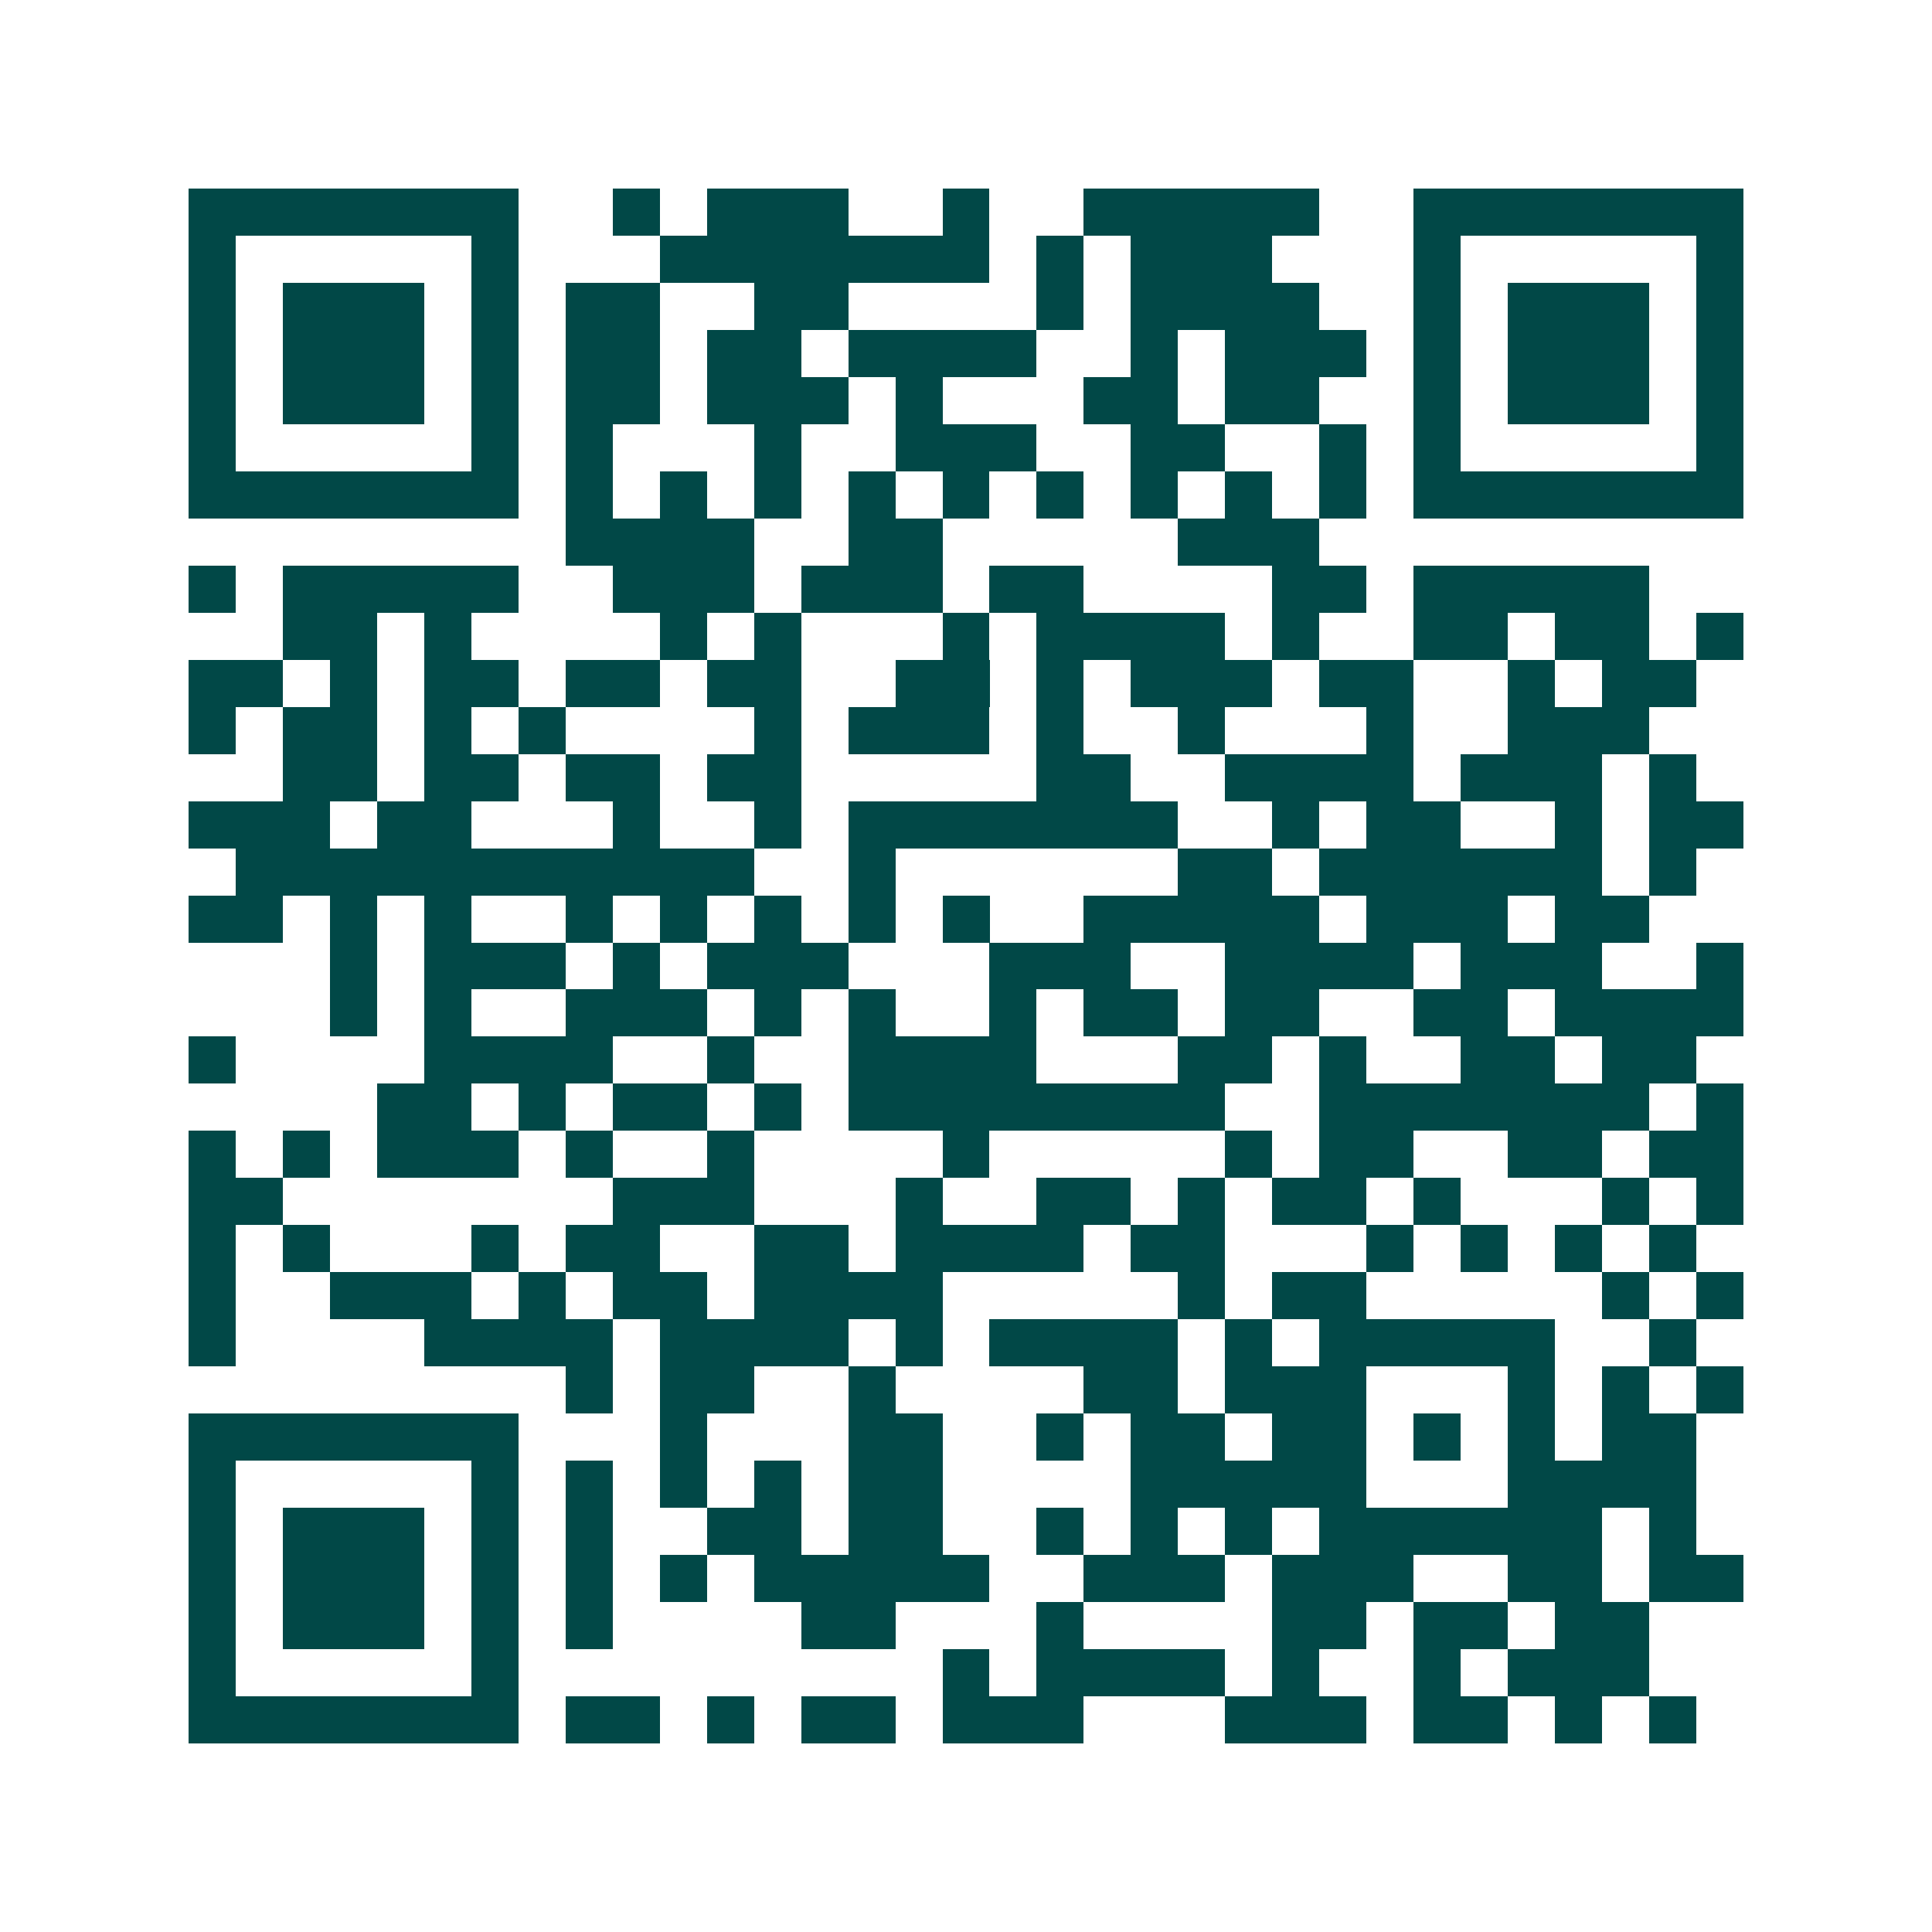 <svg xmlns="http://www.w3.org/2000/svg" width="200" height="200" viewBox="0 0 41 41" shape-rendering="crispEdges"><path fill="#ffffff" d="M0 0h41v41H0z"/><path stroke="#014847" d="M4 4.5h7m2 0h1m1 0h3m2 0h1m2 0h5m2 0h7M4 5.5h1m5 0h1m3 0h7m1 0h1m1 0h3m3 0h1m5 0h1M4 6.5h1m1 0h3m1 0h1m1 0h2m2 0h2m4 0h1m1 0h4m2 0h1m1 0h3m1 0h1M4 7.5h1m1 0h3m1 0h1m1 0h2m1 0h2m1 0h4m2 0h1m1 0h3m1 0h1m1 0h3m1 0h1M4 8.5h1m1 0h3m1 0h1m1 0h2m1 0h3m1 0h1m3 0h2m1 0h2m2 0h1m1 0h3m1 0h1M4 9.5h1m5 0h1m1 0h1m3 0h1m2 0h3m2 0h2m2 0h1m1 0h1m5 0h1M4 10.5h7m1 0h1m1 0h1m1 0h1m1 0h1m1 0h1m1 0h1m1 0h1m1 0h1m1 0h1m1 0h7M12 11.5h4m2 0h2m5 0h3M4 12.5h1m1 0h5m2 0h3m1 0h3m1 0h2m4 0h2m1 0h5M6 13.5h2m1 0h1m4 0h1m1 0h1m3 0h1m1 0h4m1 0h1m2 0h2m1 0h2m1 0h1M4 14.5h2m1 0h1m1 0h2m1 0h2m1 0h2m2 0h2m1 0h1m1 0h3m1 0h2m2 0h1m1 0h2M4 15.5h1m1 0h2m1 0h1m1 0h1m4 0h1m1 0h3m1 0h1m2 0h1m3 0h1m2 0h3M6 16.5h2m1 0h2m1 0h2m1 0h2m5 0h2m2 0h4m1 0h3m1 0h1M4 17.5h3m1 0h2m3 0h1m2 0h1m1 0h7m2 0h1m1 0h2m2 0h1m1 0h2M5 18.5h11m2 0h1m6 0h2m1 0h6m1 0h1M4 19.5h2m1 0h1m1 0h1m2 0h1m1 0h1m1 0h1m1 0h1m1 0h1m2 0h5m1 0h3m1 0h2M7 20.5h1m1 0h3m1 0h1m1 0h3m3 0h3m2 0h4m1 0h3m2 0h1M7 21.5h1m1 0h1m2 0h3m1 0h1m1 0h1m2 0h1m1 0h2m1 0h2m2 0h2m1 0h4M4 22.5h1m4 0h4m2 0h1m2 0h4m3 0h2m1 0h1m2 0h2m1 0h2M8 23.5h2m1 0h1m1 0h2m1 0h1m1 0h8m2 0h7m1 0h1M4 24.5h1m1 0h1m1 0h3m1 0h1m2 0h1m4 0h1m5 0h1m1 0h2m2 0h2m1 0h2M4 25.5h2m7 0h3m3 0h1m2 0h2m1 0h1m1 0h2m1 0h1m3 0h1m1 0h1M4 26.5h1m1 0h1m3 0h1m1 0h2m2 0h2m1 0h4m1 0h2m3 0h1m1 0h1m1 0h1m1 0h1M4 27.5h1m2 0h3m1 0h1m1 0h2m1 0h4m5 0h1m1 0h2m5 0h1m1 0h1M4 28.5h1m4 0h4m1 0h4m1 0h1m1 0h4m1 0h1m1 0h5m2 0h1M12 29.5h1m1 0h2m2 0h1m4 0h2m1 0h3m3 0h1m1 0h1m1 0h1M4 30.5h7m3 0h1m3 0h2m2 0h1m1 0h2m1 0h2m1 0h1m1 0h1m1 0h2M4 31.5h1m5 0h1m1 0h1m1 0h1m1 0h1m1 0h2m4 0h5m3 0h4M4 32.5h1m1 0h3m1 0h1m1 0h1m2 0h2m1 0h2m2 0h1m1 0h1m1 0h1m1 0h6m1 0h1M4 33.5h1m1 0h3m1 0h1m1 0h1m1 0h1m1 0h5m2 0h3m1 0h3m2 0h2m1 0h2M4 34.5h1m1 0h3m1 0h1m1 0h1m4 0h2m3 0h1m4 0h2m1 0h2m1 0h2M4 35.5h1m5 0h1m9 0h1m1 0h4m1 0h1m2 0h1m1 0h3M4 36.5h7m1 0h2m1 0h1m1 0h2m1 0h3m3 0h3m1 0h2m1 0h1m1 0h1"/></svg>
